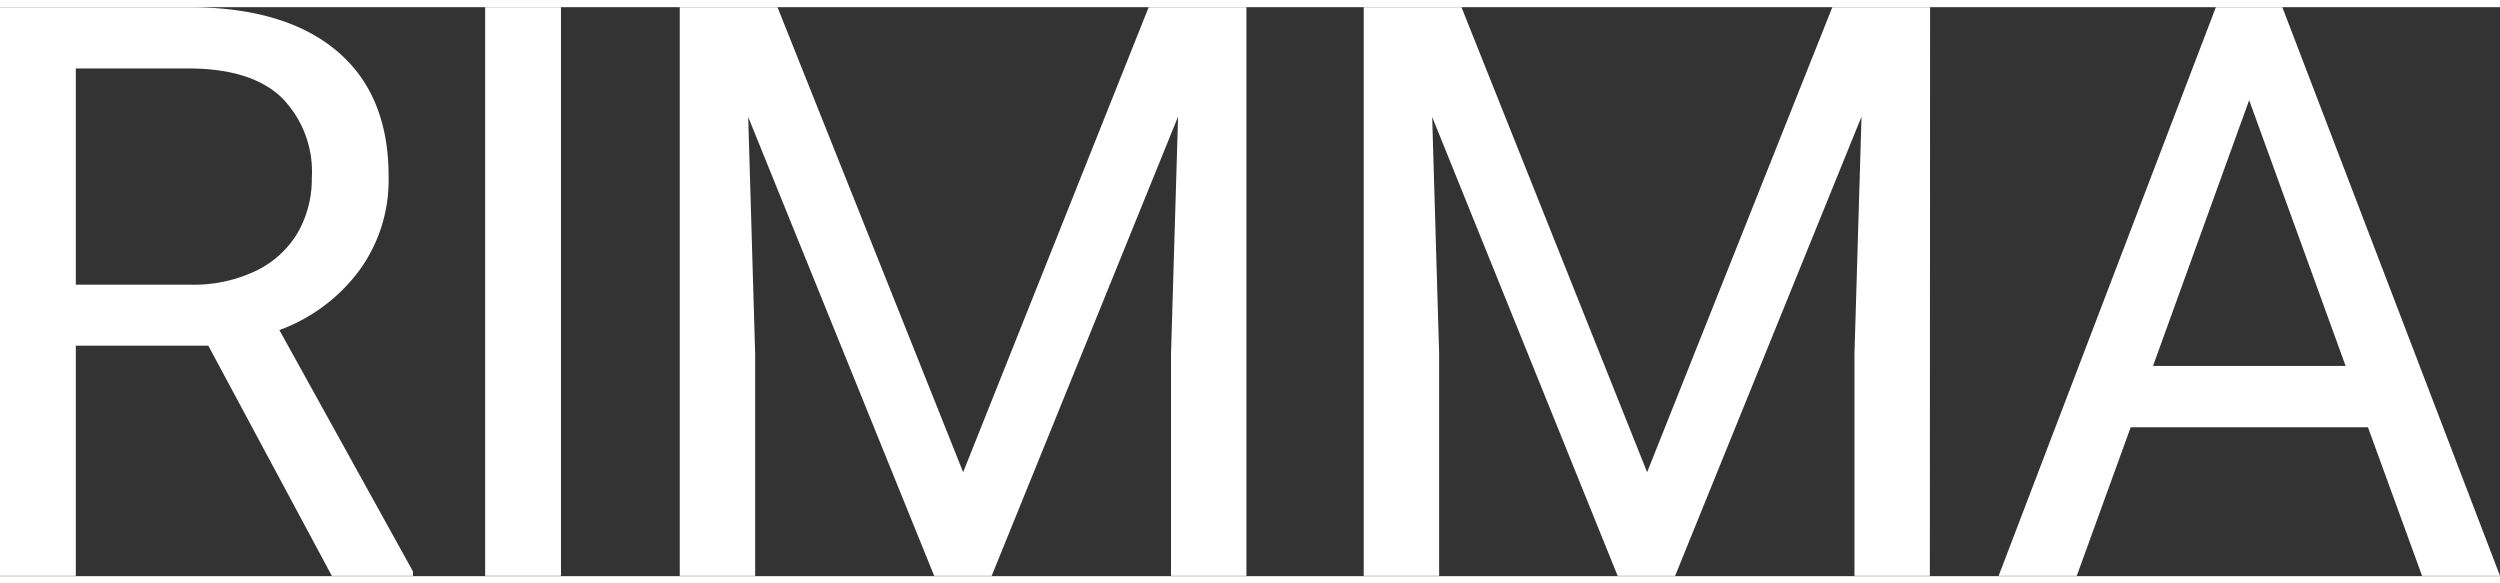 <svg xmlns="http://www.w3.org/2000/svg" width="120" height="28" viewBox="0 0 237.4 54.03"><rect x="0" y="0" width="237.4" height="54.03" fill="#333333" stroke="none"/><g id="Layer_2" data-name="Layer 2"><g id="Layer_1-2" data-name="Layer 1"><path d="M39.22,53.59V54H31.51L19.78,32.14H7.2V54H0V0H17.89Q27.06,0,32,4.17t4.9,12A14.54,14.54,0,0,1,34.12,25a16.48,16.48,0,0,1-7.59,5.66ZM18.07,26.35A13.65,13.65,0,0,0,24.38,25a9.28,9.28,0,0,0,3.92-3.63,10.31,10.31,0,0,0,1.31-5.16,10,10,0,0,0-2.89-7.65c-1.93-1.83-4.88-2.74-8.83-2.74H7.2V26.35Z" fill="white"/><path d="M46.07,54V0h7.2V54Z" fill="white"/><path d="M118.36,54H111.2V32.92l.67-22.53L94.17,54H88.71L71.05,10.43l.66,22.49V54H64.55V0h9.28L91.46,44.16,109.08,0h9.28Z" fill="white"/><path d="M183.26,54H176.1V32.92l.67-22.53L159.07,54h-5.46L136,10.43l.66,22.49V54h-7.16V0h9.28l17.63,44.16L174,0h9.28Z" fill="white"/><path d="M224.86,39.89H202.33L197.21,54h-7.42L210.42,0h6.31L237.4,54H230Zm-2.12-5.82L213.58,8.83l-9.13,25.24Z" fill="white"/></g></g></svg>